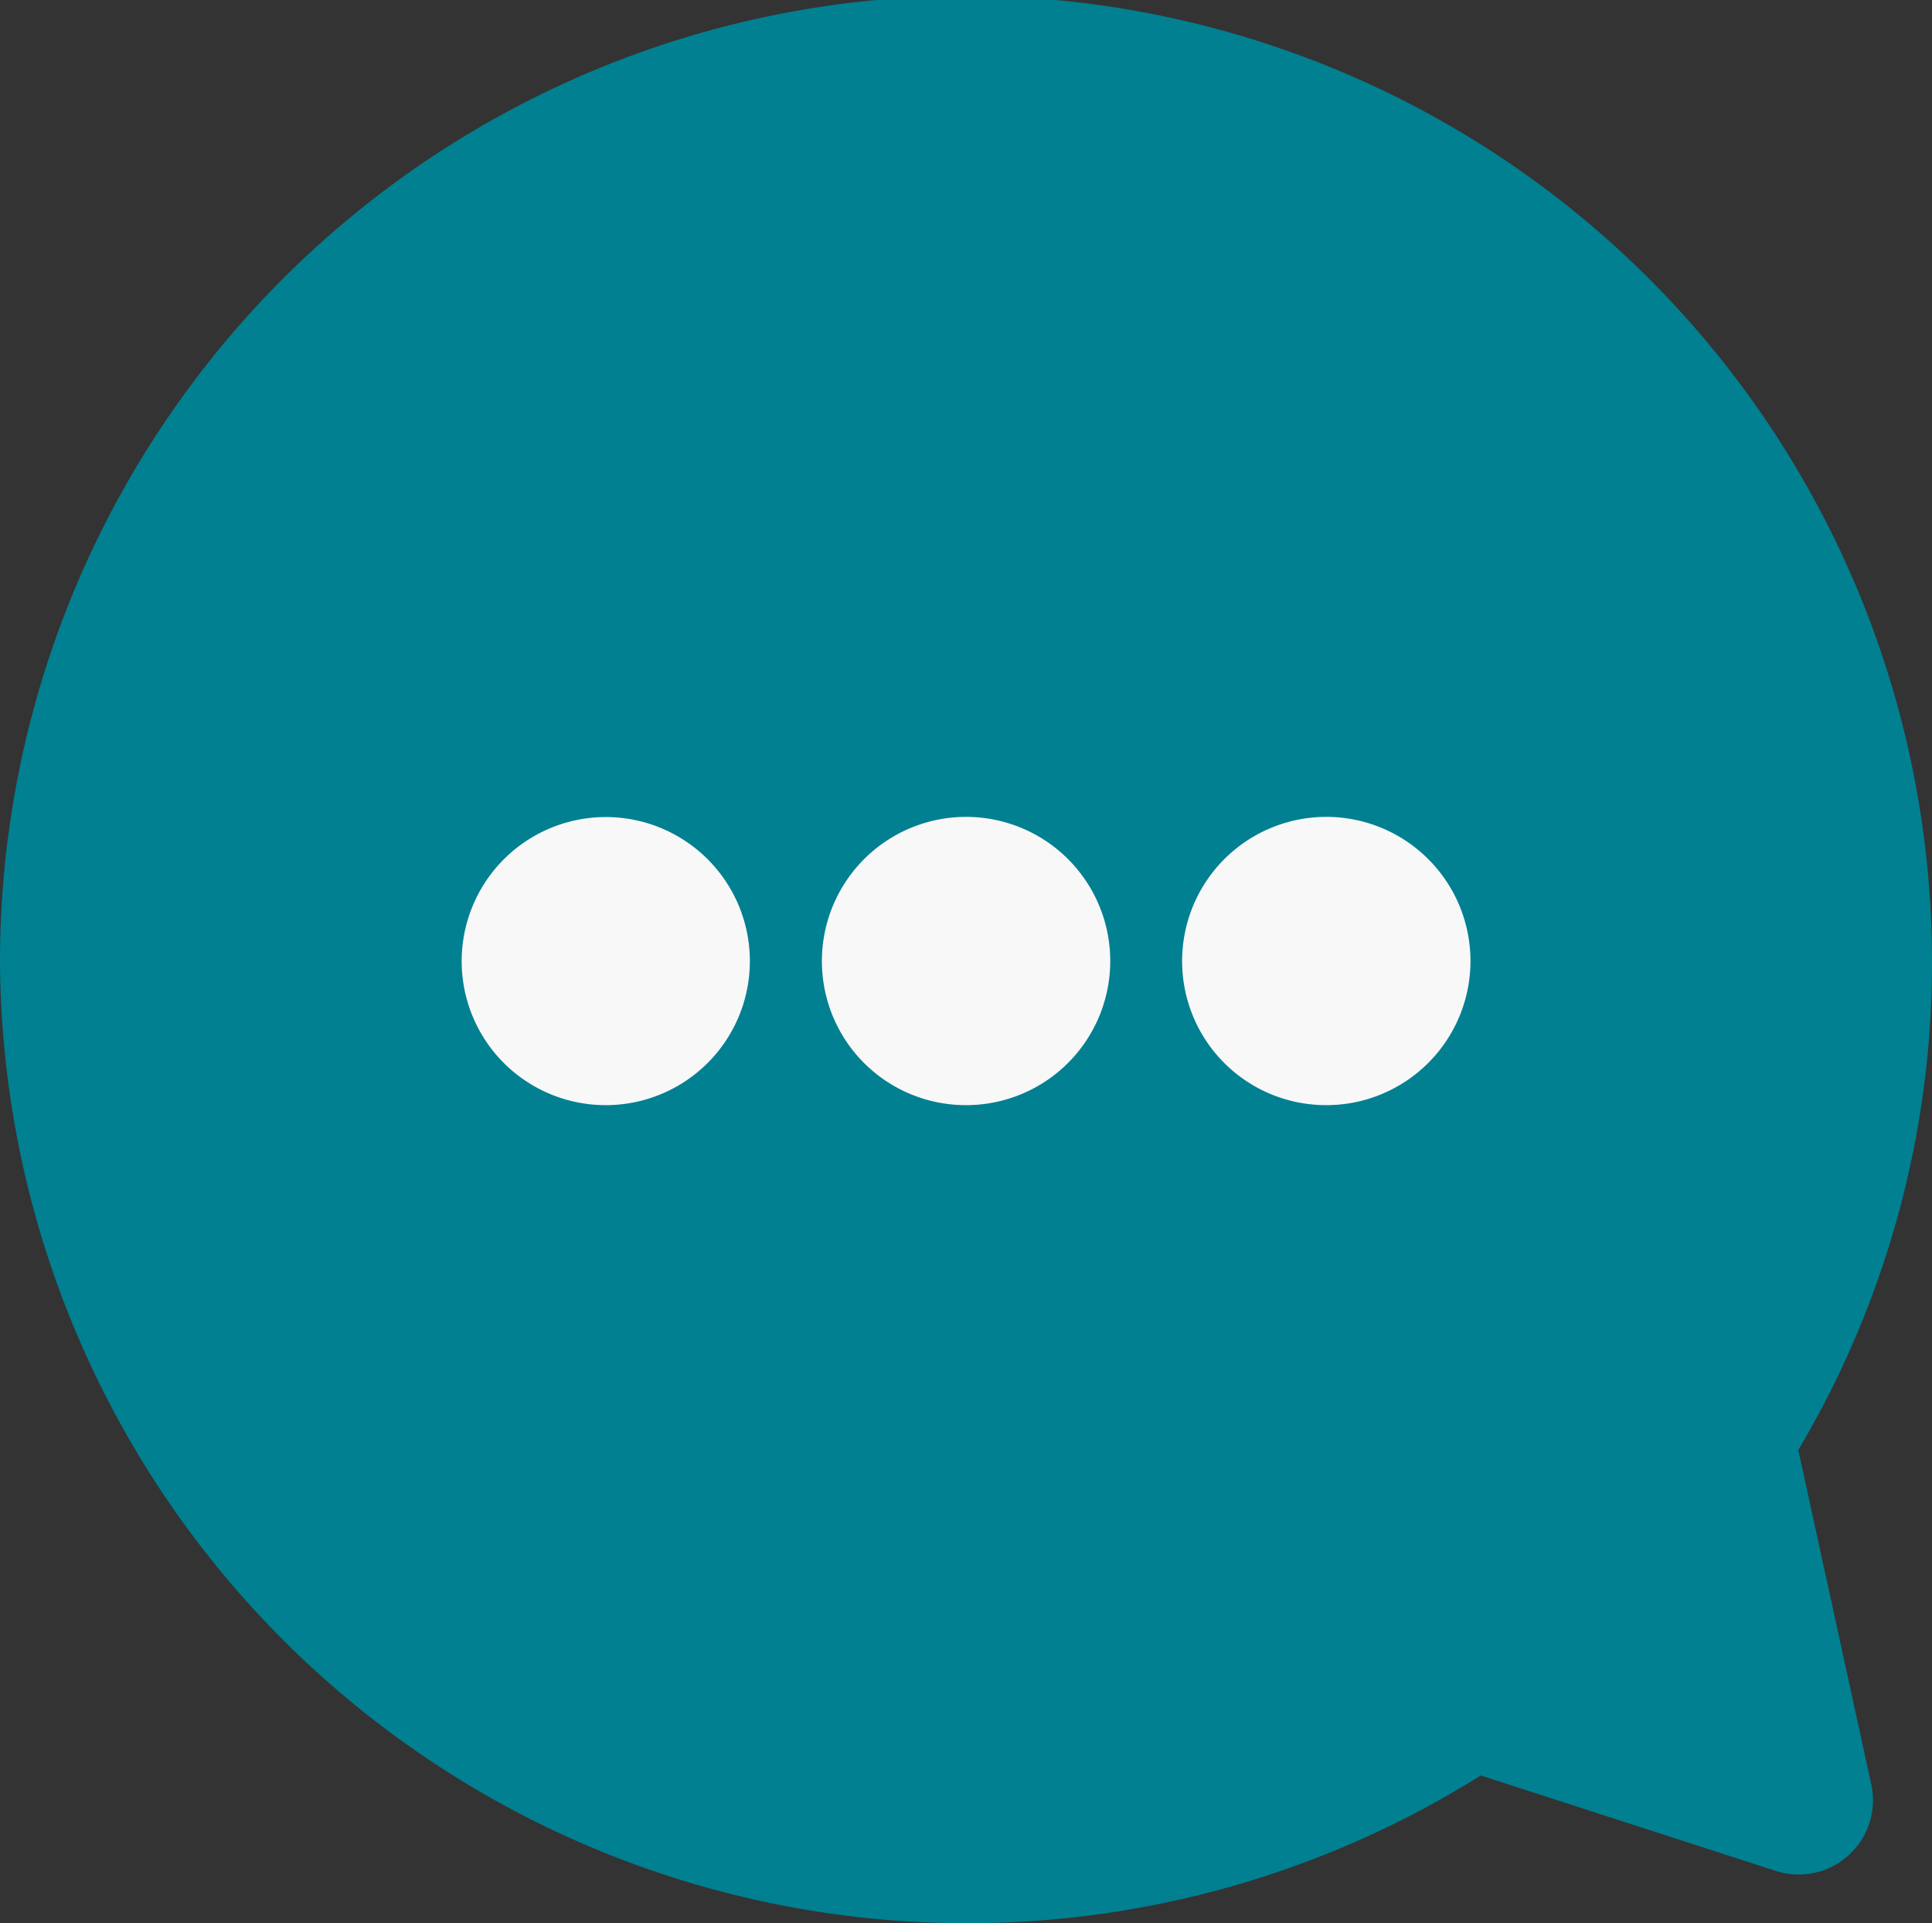 <svg xmlns="http://www.w3.org/2000/svg" width="23.25" height="23.151" viewBox="0 0 23.25 23.151"><rect x="0" y="0" width="23.25" height="23.151" fill="#333333" stroke="none"/><path d="M0,11.575a11.625,11.625,0,0,1,23.25,0,11.485,11.485,0,0,1-1.609,5.879l.879,4.029a.894.894,0,0,1-1.152,1.037L17.82,21.372A11.637,11.637,0,0,1,0,11.575Z" transform="translate(0 0)" fill="#008091"/><path d="M8.67,1.729a1.735,1.735,0,1,1,1.736,1.726A1.732,1.732,0,0,1,8.67,1.729Zm-4.335,0A1.735,1.735,0,1,1,6.068,3.455,1.732,1.732,0,0,1,4.335,1.729ZM0,1.729A1.734,1.734,0,1,1,1.734,3.455,1.732,1.732,0,0,1,0,1.729Z" transform="translate(5.556 9.848)" fill="#f8f8f8"/></svg>